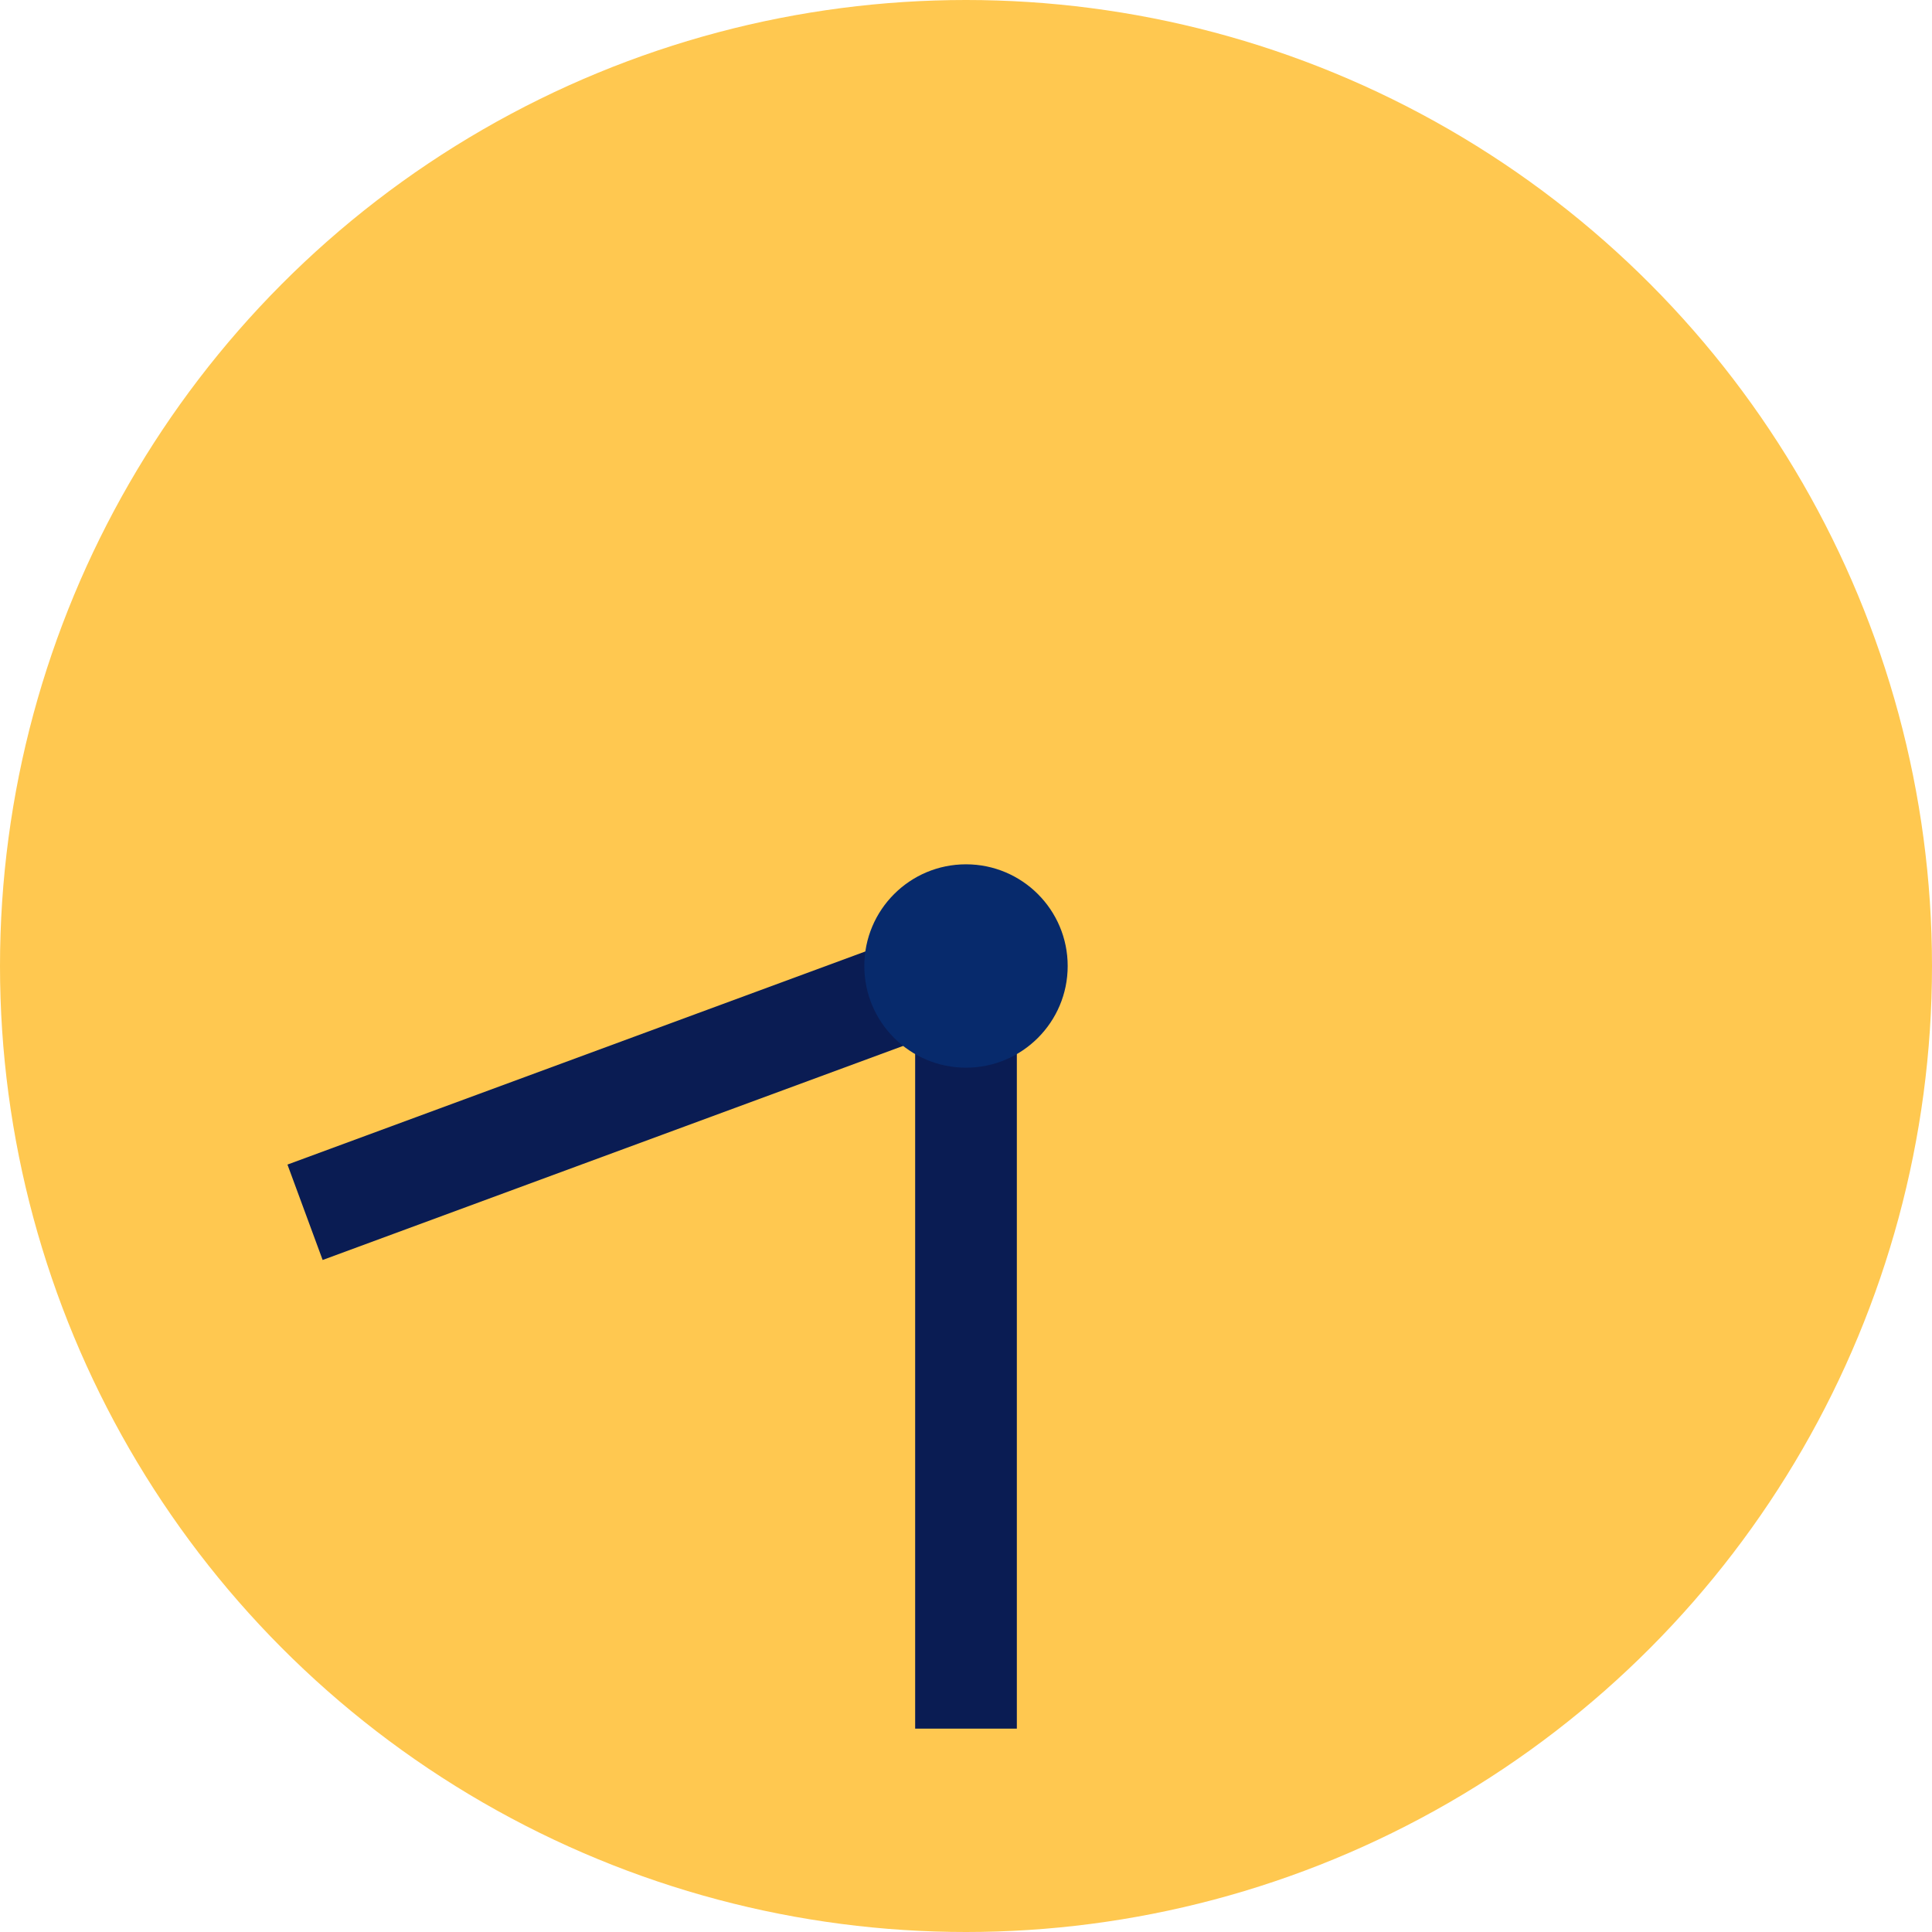 <svg width="38" height="38" viewBox="0 0 38 38" fill="none" xmlns="http://www.w3.org/2000/svg">
<circle cx="19" cy="19" r="19" fill="#FFC850"/>
<path d="M6 23.844L19.135 19" stroke="#0A1C53" stroke-width="2"/>
<path d="M19 19L19 34" stroke="#0A1C53" stroke-width="2"/>
<circle cx="19" cy="19" r="2" fill="#072A6C"/>
</svg>
